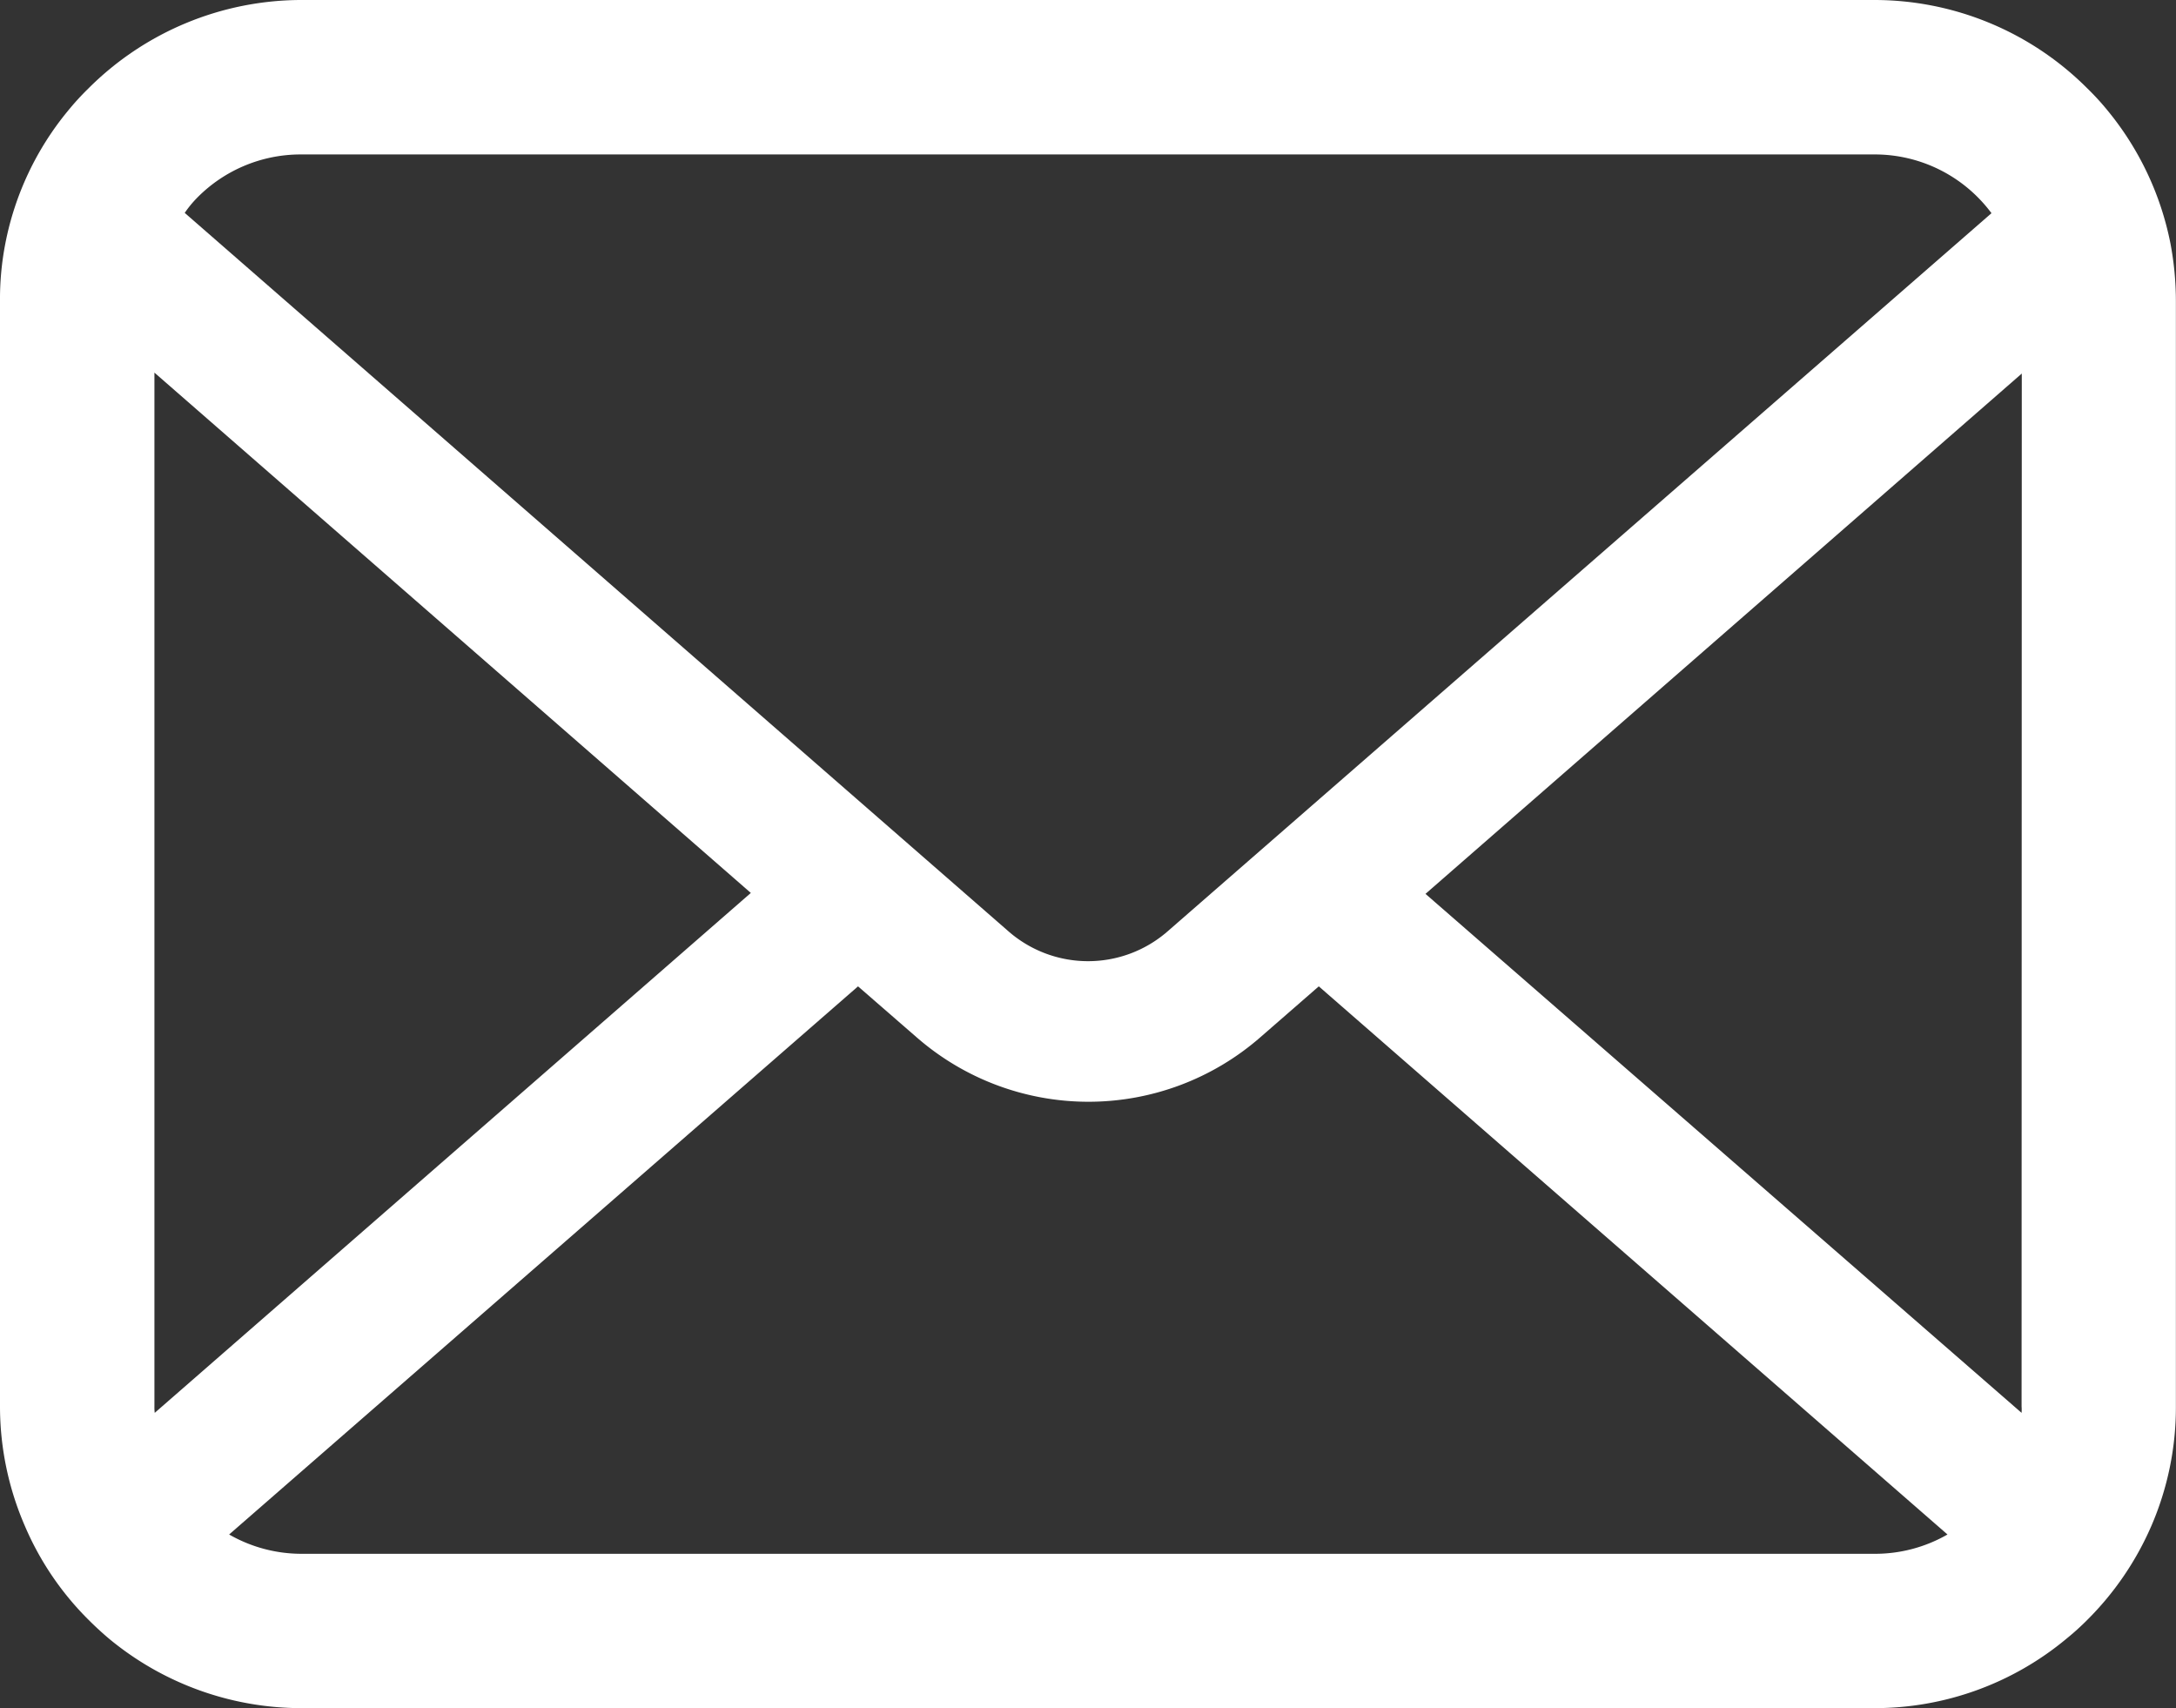 <svg xmlns="http://www.w3.org/2000/svg" width="20.968" height="16.458" viewBox="0 0 20.968 16.458">
  <rect x="0" y="0" width="20.968" height="16.458" fill="#333333" stroke="none"/>
  <path id="パス_203" data-name="パス 203" d="M20.914,57.405a2.9,2.9,0,0,0-.6-1.272,2.5,2.5,0,0,0-.2-.219,2.9,2.9,0,0,0-2.056-.852H2.908a2.906,2.906,0,0,0-2.056.852,2.553,2.553,0,0,0-.2.219,2.866,2.866,0,0,0-.6,1.272A2.813,2.813,0,0,0,0,57.971V68.612a2.892,2.892,0,0,0,.241,1.155,2.851,2.851,0,0,0,.611.9c.065.065.13.125.2.184a2.906,2.906,0,0,0,1.856.668H18.059a2.888,2.888,0,0,0,1.856-.671,2.511,2.511,0,0,0,.2-.181,2.91,2.91,0,0,0,.614-.9v0a2.878,2.878,0,0,0,.238-1.152V57.971A2.989,2.989,0,0,0,20.914,57.405ZM1.9,56.967a1.4,1.4,0,0,1,1-.417H18.059a1.4,1.4,0,0,1,1.131.566L11.25,64.036a1.166,1.166,0,0,1-1.531,0L1.78,57.113A1.073,1.073,0,0,1,1.9,56.967ZM1.488,68.612V58.652l5.747,5.013L1.491,68.674A.425.425,0,0,1,1.488,68.612Zm16.571,1.42H2.908a1.4,1.4,0,0,1-.7-.186l6.06-5.281.566.492a2.518,2.518,0,0,0,3.309,0l.565-.492,6.058,5.281A1.4,1.4,0,0,1,18.059,70.032Zm1.421-1.42a.444.444,0,0,1,0,.062l-5.744-5,5.746-5.013Z" transform="translate(0 -55.062)" fill="#fff"/>
</svg>
